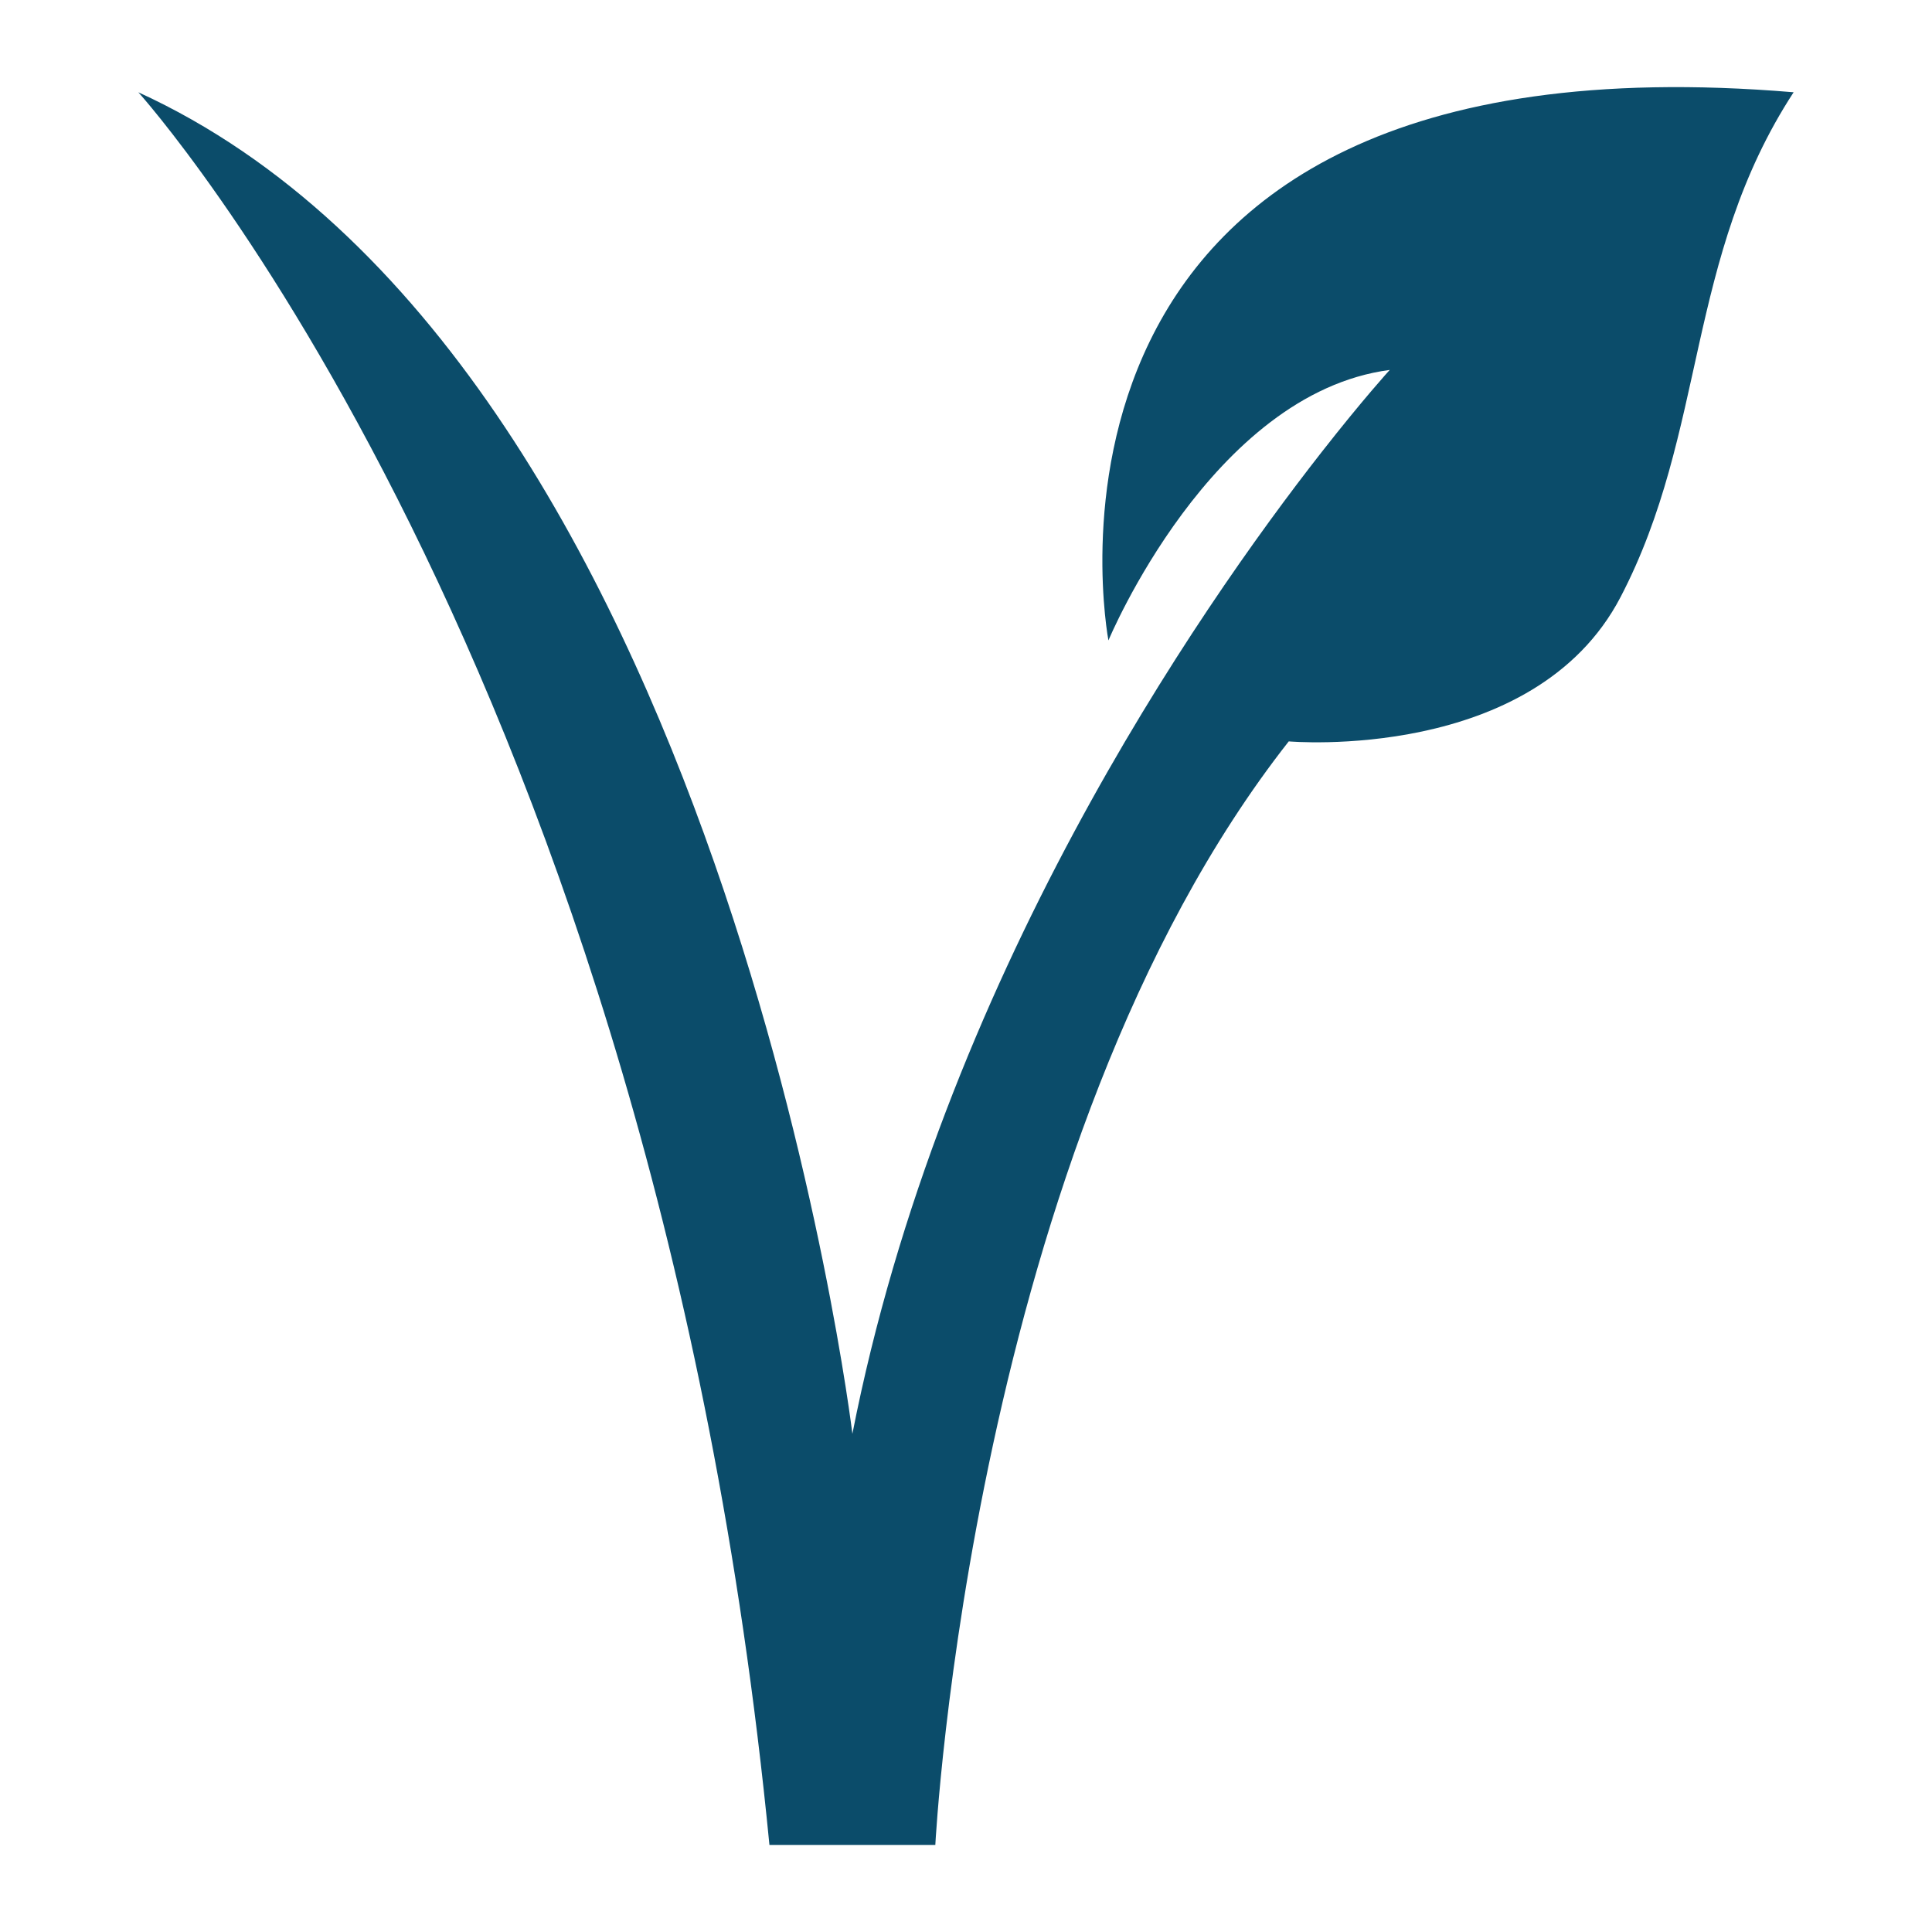 <svg xmlns="http://www.w3.org/2000/svg" viewBox="0 0 1200 1200" version="1.1" height="1200pt" width="1200pt">
 <path fill="#0b4c6a" d="m688.47 397.77s63.84-153.44 174.72-168c0 0-16.609 18.203-42.582 51.398-76.852 98.223-235.92 328.13-291.17 609.39 0 0-80.641-667.49-443.51-833.24 0 0 320.31 353.91 391.98 1088.6h103.04s22.395-434.55 219.52-685.43c0 0 152.31 13.441 206.07-89.598 53.762-103.04 40.309-210.54 107.52-313.58-498.77-41.84-425.59 340.46-425.59 340.46z"></path>
</svg>
